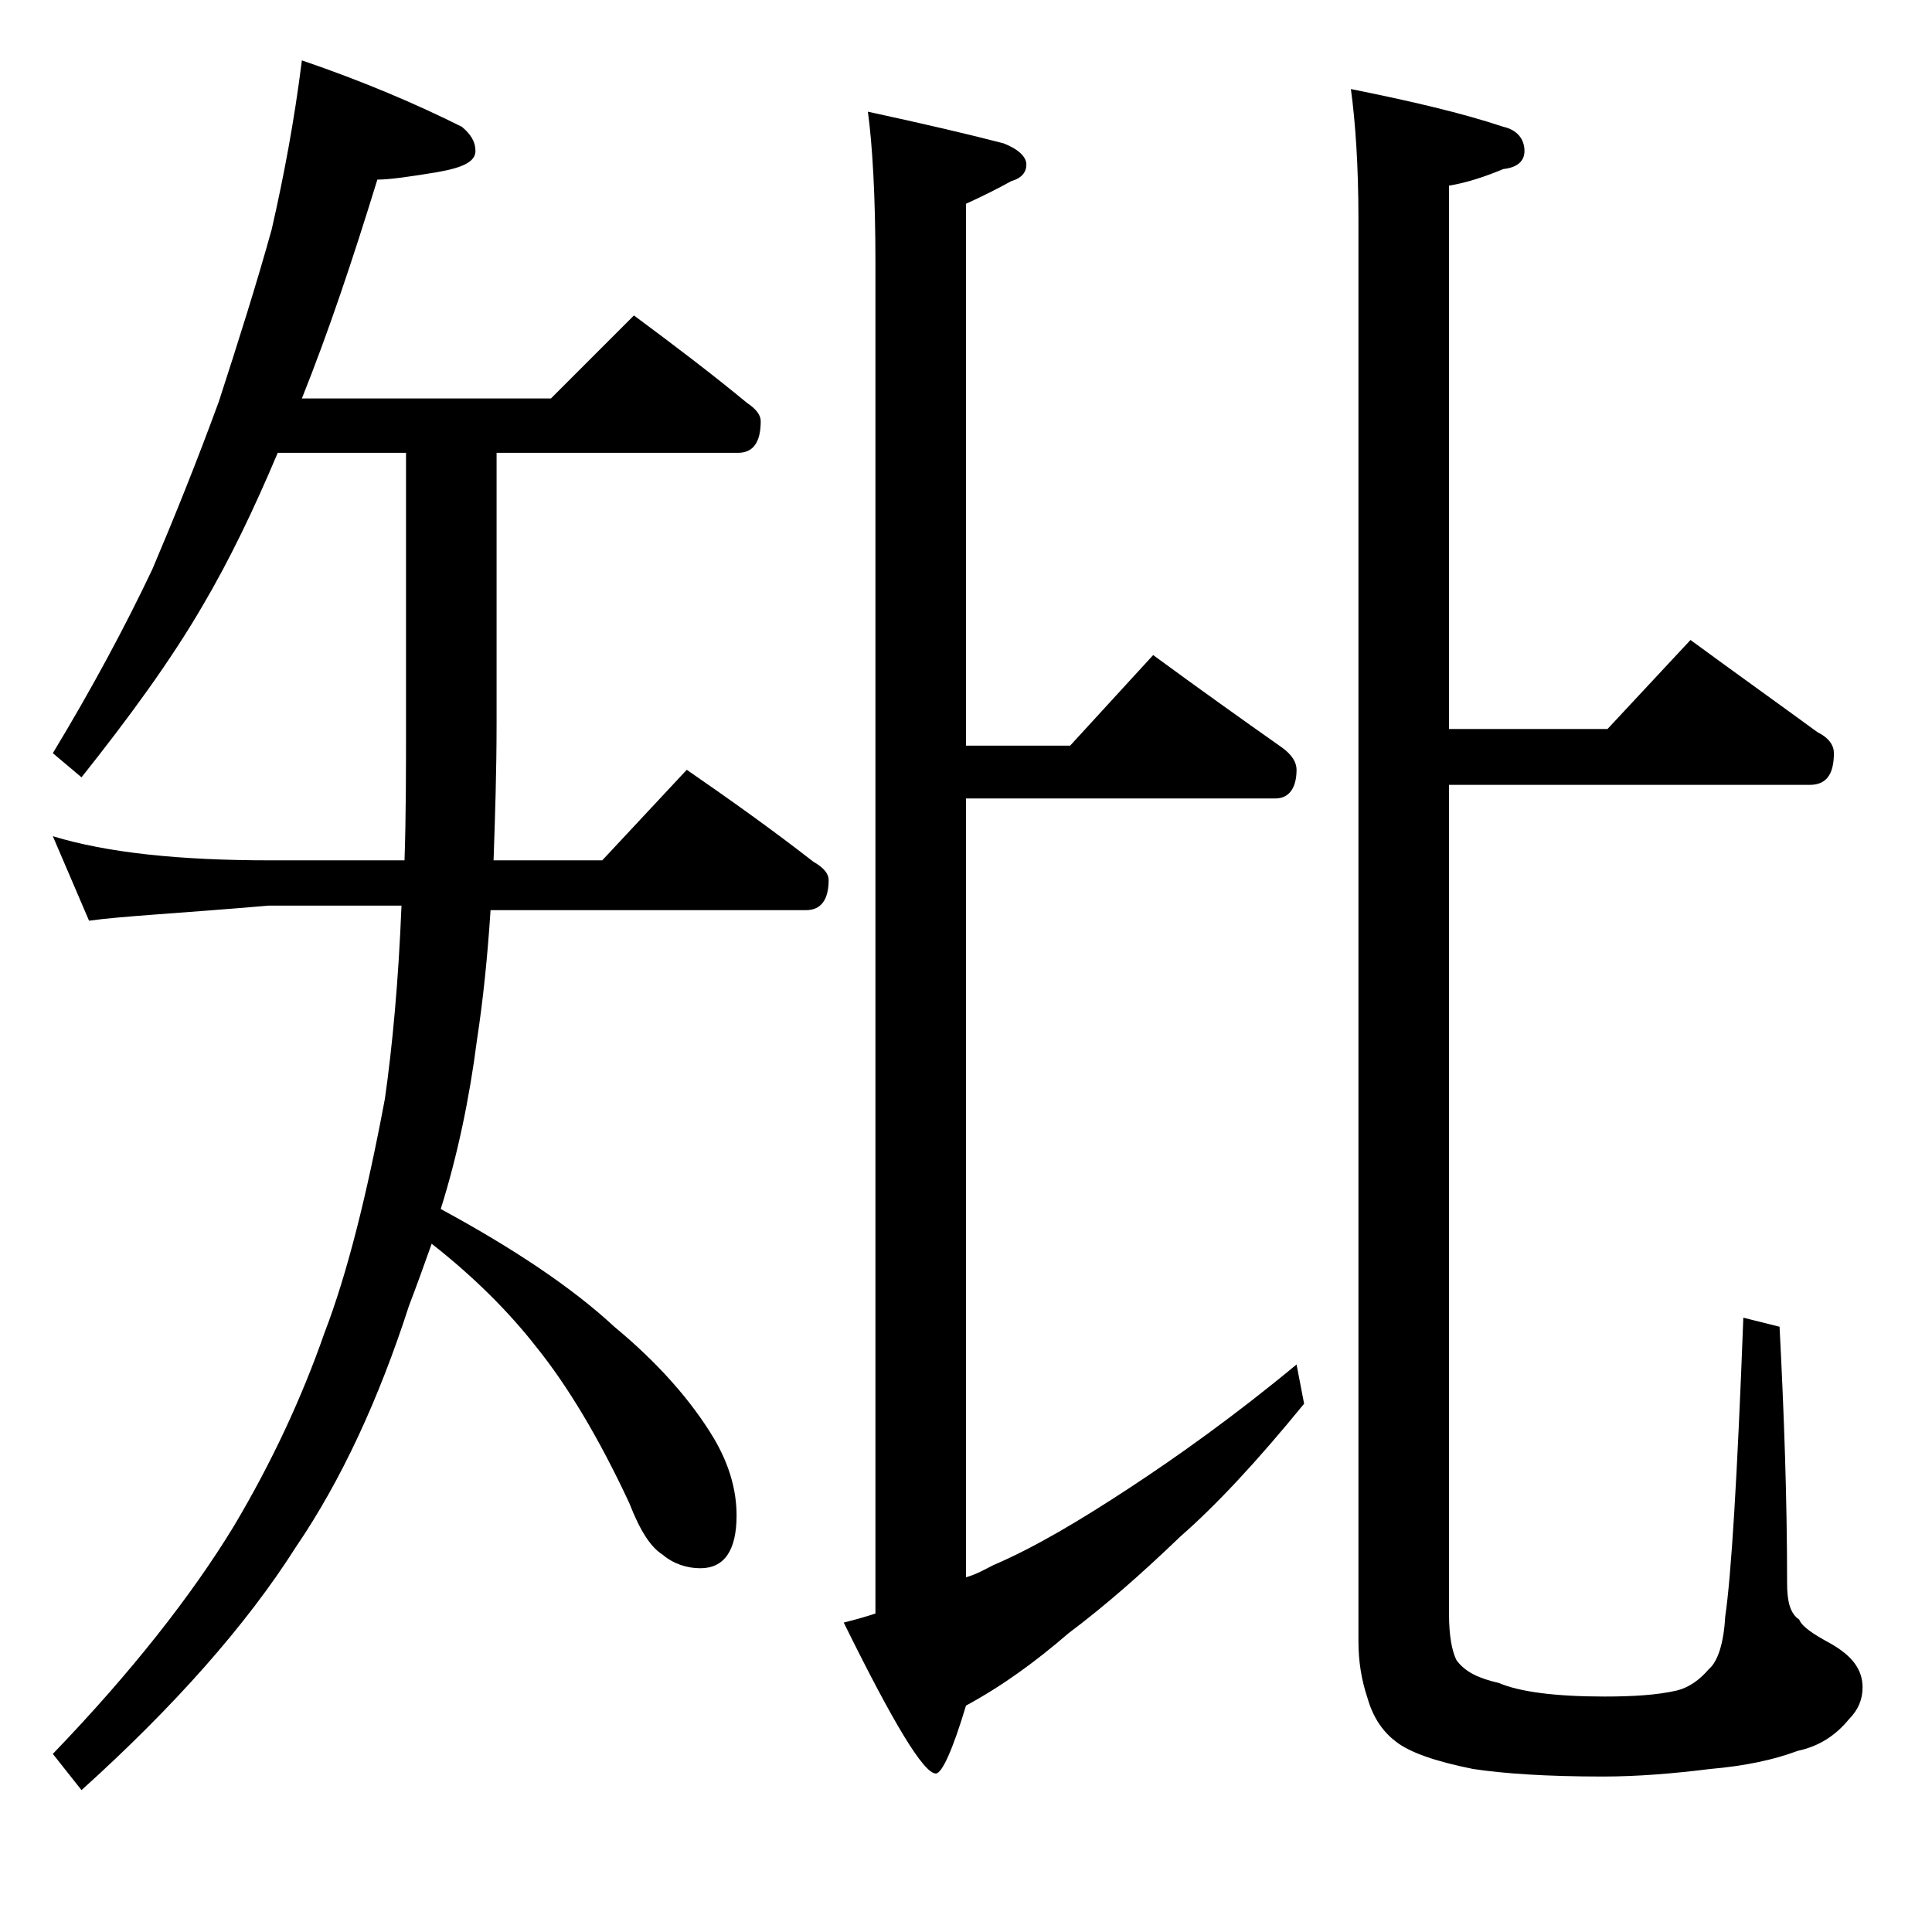 <?xml version="1.0" encoding="utf-8"?>
<!-- Generator: Adobe Illustrator 18.0.0, SVG Export Plug-In . SVG Version: 6.00 Build 0)  -->
<!DOCTYPE svg PUBLIC "-//W3C//DTD SVG 1.1//EN" "http://www.w3.org/Graphics/SVG/1.1/DTD/svg11.dtd">
<svg version="1.1" id="Layer_1" xmlns="http://www.w3.org/2000/svg" xmlns:xlink="http://www.w3.org/1999/xlink" x="0px" y="0px"
	 viewBox="0 0 128 128" enable-background="new 0 0 128 128" xml:space="preserve">
<path d="M20,4c4.1,1.4,7.6,2.9,10.6,4.4c0.6,0.5,0.9,1,0.9,1.6c0,0.7-0.8,1.1-2.5,1.4c-1.8,0.3-3.2,0.5-4,0.5
	c-1.6,5.2-3.2,10-5,14.5h16.5l5.5-5.5c2.7,2,5.2,3.9,7.5,5.8c0.6,0.4,0.9,0.8,0.9,1.2c0,1.4-0.5,2.1-1.5,2.1h-16v17.9
	c0,3.2-0.1,6.2-0.2,9.1h7.2l5.6-6c2.9,2,5.7,4,8.4,6.1c0.7,0.4,1,0.8,1,1.2c0,1.3-0.5,2-1.5,2H32.5c-0.2,3.1-0.5,6-0.9,8.6
	c-0.5,3.9-1.3,7.7-2.4,11.2c4.8,2.6,8.7,5.2,11.5,7.8c2.9,2.4,5.1,4.9,6.6,7.4c1,1.7,1.5,3.4,1.5,5.1c0,2.3-0.8,3.5-2.4,3.5
	c-0.9,0-1.8-0.3-2.5-0.9c-0.8-0.5-1.5-1.6-2.2-3.4c-2-4.3-4.1-7.8-6.2-10.4c-1.8-2.3-4.1-4.6-6.9-6.8c-0.5,1.4-1,2.8-1.5,4.1
	c-2,6.2-4.5,11.6-7.5,16c-3.3,5.2-8.1,10.6-14.2,16.1l-1.9-2.4c5.2-5.4,9.2-10.5,12-15.1c2.5-4.2,4.5-8.5,6-12.8
	c1.5-3.9,2.8-9.1,4-15.5c0.5-3.5,0.9-7.8,1.1-12.8h-8.8C12,60.5,8,60.7,5.9,61l-2.4-5.6c3.6,1.1,8.4,1.6,14.4,1.6h8.9
	c0.1-2.9,0.1-6,0.1-9.1V30h-8.5c-1.6,3.8-3.2,7.1-4.9,10c-2.2,3.8-5,7.6-8.1,11.5l-1.9-1.6c2.6-4.3,4.8-8.4,6.6-12.2
	c1.4-3.3,2.9-7,4.4-11.1c1.3-4,2.5-7.8,3.5-11.4C18.8,11.7,19.5,8,20,4z M76.4,43.4c3,2.2,5.8,4.2,8.5,6.1c0.7,0.5,1,1,1,1.5
	c0,1.2-0.5,1.9-1.4,1.9H64v51.6c0.7-0.2,1.2-0.5,1.8-0.8c2.8-1.2,5.8-3,9-5.1c3.2-2.1,7-4.8,11.1-8.2l0.5,2.6
	c-3.1,3.8-5.8,6.7-8.2,8.8c-2.6,2.5-5,4.6-7.4,6.4c-2.2,1.9-4.4,3.5-6.8,4.8c-0.9,3-1.6,4.5-2,4.5c-0.8,0-2.8-3.3-6.1-10
	c0.8-0.2,1.5-0.4,2.1-0.6V17.4c0-4.4-0.2-7.8-0.5-10c3.7,0.8,6.7,1.5,9,2.1c1,0.4,1.5,0.9,1.5,1.4s-0.3,0.9-1,1.1
	c-0.9,0.5-1.9,1-3,1.5v35.9h6.9L76.4,43.4z M112,42.4c3,2.2,5.8,4.2,8.4,6.1c0.8,0.4,1.1,0.9,1.1,1.4c0,1.4-0.5,2.1-1.6,2.1H96v54.9
	c0,1.5,0.2,2.5,0.5,3.1c0.6,0.8,1.5,1.2,2.8,1.5c1.4,0.6,3.8,0.9,7,0.9c1.9,0,3.5-0.1,4.8-0.4c0.8-0.2,1.5-0.7,2.1-1.4
	c0.6-0.5,1-1.7,1.1-3.5c0.4-2.7,0.8-9.2,1.2-19.8l2.4,0.6c0.3,5.8,0.5,11.4,0.5,17c0,1.2,0.2,2,0.8,2.4c0.2,0.5,1,1,2.1,1.6
	c1.4,0.8,2.1,1.7,2.1,2.9c0,0.8-0.3,1.5-0.9,2.1c-0.9,1.1-2,1.8-3.4,2.1c-1.6,0.6-3.5,1-5.8,1.2c-2.4,0.3-4.8,0.5-7.1,0.5
	c-3.8,0-6.6-0.2-8.6-0.5c-2.5-0.5-4.2-1.1-5.1-1.8c-0.8-0.6-1.5-1.5-1.9-2.9c-0.4-1.2-0.6-2.4-0.6-3.8V14.5c0-3.5-0.2-6.4-0.5-8.6
	c4,0.8,7.4,1.6,10.1,2.5c0.9,0.2,1.4,0.8,1.4,1.6c0,0.7-0.5,1.1-1.4,1.2c-1.2,0.5-2.4,0.9-3.6,1.1v36h10.5L112,42.4z"/>
</svg>
